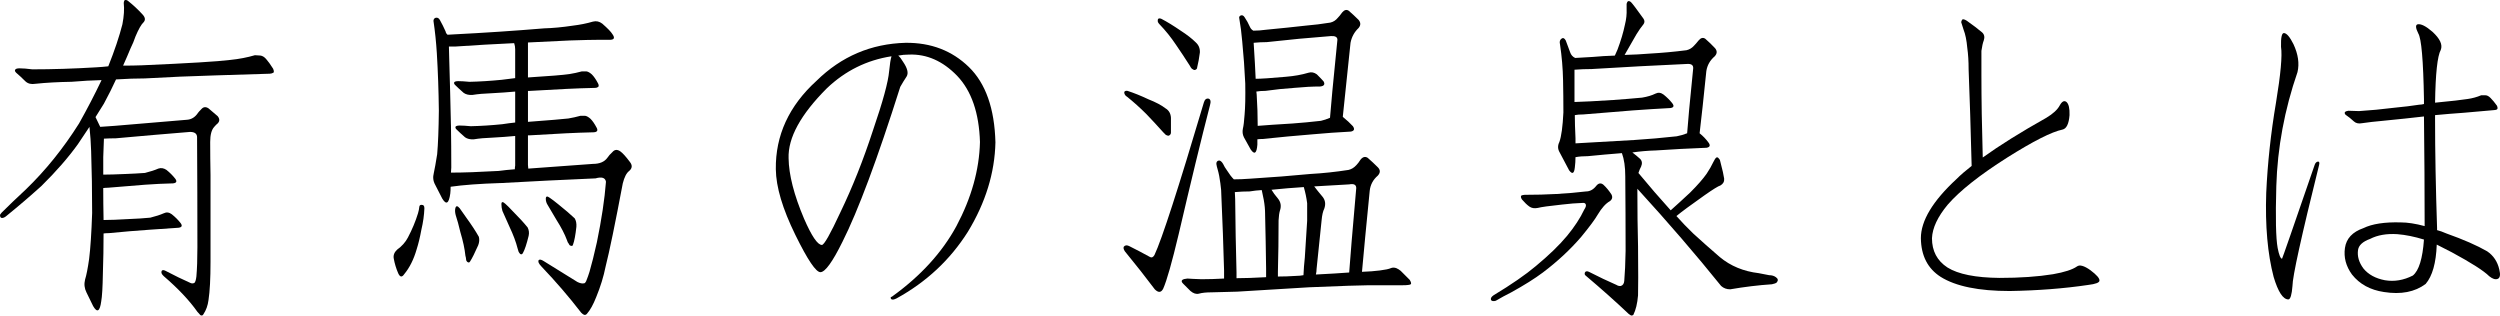 <svg enable-background="new 0 0 217.782 27.489" height="27.489" viewBox="0 0 217.782 27.489" width="217.782" xmlns="http://www.w3.org/2000/svg"><g enable-background="new"><path d="m17.168 11.961c0-.312-.205-.469-.615-.469-2.168.176-4.326.361-6.475.557-.371 0-.713.01-1.025.029-.02.469-.039 1.006-.059 1.611v1.523c.469 0 1.143-.02 2.021-.059.527-.02 1.064-.049 1.611-.088.469-.117.859-.244 1.172-.381.234-.078.469-.039.703.117.293.234.547.488.762.762.176.234.117.371-.176.41-.82.02-1.631.059-2.432.117-1.055.078-2.139.166-3.252.264-.137 0-.273.01-.41.029 0 .898.01 1.826.029 2.783.527 0 1.289-.029 2.285-.088.586-.02 1.182-.059 1.787-.117.469-.117.859-.244 1.172-.381.234-.117.469-.088.703.088.293.234.547.488.762.762.176.234.117.371-.176.41-.879.059-1.738.117-2.578.176-1.133.078-2.295.176-3.486.293-.176 0-.332.01-.469.029 0 1.172-.02 2.324-.059 3.457-.021 1.23-.069 2.051-.146 2.461-.117.879-.352 1.016-.703.41-.176-.352-.371-.752-.586-1.201-.176-.352-.215-.723-.117-1.113.117-.371.234-.967.352-1.787.117-.938.205-2.275.264-4.014 0-1.875-.029-3.672-.088-5.391-.021-.703-.069-1.406-.146-2.109l-.996 1.494c-.84 1.172-1.904 2.393-3.193 3.662-.996.898-2.012 1.768-3.047 2.607-.137.117-.264.176-.381.176s-.176-.088-.176-.264c0-.02.049-.088.146-.205.586-.586 1.289-1.26 2.109-2.021 1.719-1.66 3.262-3.574 4.629-5.742.703-1.25 1.357-2.51 1.963-3.779-.82.02-1.689.068-2.607.146-1.191.02-2.246.078-3.164.176-.352.059-.635-.01-.85-.205-.293-.293-.566-.547-.82-.762-.117-.117-.137-.215-.059-.293.059-.059.176-.088.352-.088.293 0 .664.029 1.113.088 1.758 0 3.613-.059 5.566-.176.352-.02.703-.049 1.055-.088.547-1.367.957-2.588 1.23-3.662.137-.703.176-1.318.117-1.846 0-.078.02-.156.059-.234.078-.059.176-.049.293.029.469.371.898.771 1.289 1.201.234.254.264.479.088.674-.195.176-.43.586-.703 1.23-.117.352-.264.703-.439 1.055-.176.43-.391.928-.645 1.494.586 0 1.133-.01 1.641-.029 4.062-.176 6.631-.332 7.705-.469.762-.078 1.475-.215 2.139-.41.137 0 .293.01.469.029s.342.117.498.293c.176.195.381.479.615.85.078.176.088.293.029.352-.117.059-.225.088-.322.088-1.66.059-3.232.107-4.717.146-2.07.059-4.121.146-6.152.264-.762 0-1.602.029-2.52.088-.293.645-.645 1.348-1.055 2.109-.234.371-.479.762-.732 1.172.117.234.254.518.41.85.312-.02.732-.049 1.26-.088 2.109-.176 4.199-.352 6.27-.527.41-.02.742-.225.996-.615.059-.078.156-.186.293-.322.176-.195.381-.215.615-.059.234.195.498.42.791.674.195.234.195.449 0 .645-.078.059-.176.156-.293.293-.234.254-.352.693-.352 1.318 0 .938.01 1.904.029 2.9v7.529c0 1.465-.059 2.578-.176 3.34-.059.469-.205.879-.439 1.23-.059.117-.146.146-.264.088-.059-.059-.146-.156-.264-.293-.703-.996-1.68-2.031-2.93-3.105-.195-.176-.254-.332-.176-.469.059-.078.166-.078.322 0 .781.41 1.504.762 2.168 1.055.117.059.234.059.352 0 .078-.059.137-.244.176-.557.059-.664.088-1.514.088-2.549-0-3.184-.01-6.377-.029-9.58z"/><path d="m36.97 18.143c-.02.586-.107 1.211-.264 1.875-.117.645-.254 1.211-.41 1.699-.254.879-.615 1.602-1.084 2.168-.195.293-.371.264-.527-.088-.176-.41-.303-.83-.381-1.26-.059-.293.039-.557.293-.791.41-.293.723-.645.938-1.055.371-.703.664-1.406.879-2.109.059-.195.098-.391.117-.586.02-.117.098-.166.234-.146.137 0.0.205.098.205.293zm6.621-2.197c-1.816.059-3.262.166-4.336.322 0 .234-.01.43-.029.586-.117.879-.352 1.025-.703.439-.176-.352-.381-.752-.615-1.201-.176-.312-.215-.654-.117-1.025.078-.352.176-.898.293-1.641.078-.879.127-2.139.146-3.779-.02-1.719-.078-3.389-.176-5.01-.059-.957-.156-1.895-.293-2.812 0-.117.049-.205.146-.264.176-.059.312 0 .41.176.176.312.342.645.498.996.02.117.078.215.176.293.117 0 .283-.01.498-.029 2.695-.137 5.332-.312 7.91-.527.762-.021 1.592-.099 2.49-.234.645-.078 1.23-.195 1.758-.352.293-.078.566-.02.82.176.469.41.762.713.879.908.254.352.156.518-.293.498h-.791c-.586 0-1.455.02-2.607.059-1.23.059-2.451.117-3.662.176v.527 1.406 1.113c1.875-.117 3.076-.215 3.604-.293.371-.059.732-.137 1.084-.234h.41c.137.02.293.107.469.264.176.176.352.43.527.762.078.137.088.244.029.322-.078.059-.166.088-.264.088-.879.02-1.709.049-2.49.088l-3.223.176h-.146v1.406 1.289c1.836-.137 3.008-.234 3.516-.293.352-.059.703-.137 1.055-.234h.41c.137.02.293.107.469.264.176.176.352.43.527.762.078.137.088.244.029.322-.078.059-.166.088-.264.088-.84.02-1.65.049-2.432.088-1.055.059-2.1.117-3.135.176h-.176v.293 2.285c0 .078.01.186.029.322 1.836-.137 3.711-.273 5.625-.41.586 0 1.006-.176 1.26-.527.117-.176.264-.342.439-.498.195-.234.43-.254.703-.059.195.137.469.439.82.908.234.293.215.557-.059.791-.234.176-.42.537-.557 1.084-.664 3.516-1.162 5.928-1.494 7.236-.176.879-.449 1.768-.82 2.666-.254.645-.518 1.123-.791 1.436-.059.078-.127.117-.205.117s-.186-.068-.322-.205c-1.055-1.367-2.197-2.695-3.428-3.984-.254-.254-.342-.449-.264-.586.078-.078.225-.049.439.088 1.348.84 2.324 1.445 2.93 1.816.234.117.43.156.586.117.059 0 .117-.059.176-.176.117-.293.215-.566.293-.82.195-.664.41-1.523.645-2.578.41-1.992.674-3.75.791-5.273-.059-.352-.361-.449-.908-.293-2.754.117-5.518.254-8.291.41zm-4.307-5.098c.02 1.289.029 2.539.029 3.75 0 .117-.01.264-.029.439 1.074 0 2.461-.049 4.16-.146.43-.059.898-.107 1.406-.146 0-.117.01-.225.029-.322v-2.578c-.605.059-1.27.107-1.992.146-.605.02-1.143.068-1.611.146-.312.02-.566-.039-.762-.176-.293-.254-.547-.488-.762-.703-.078-.078-.098-.156-.059-.234.059-.059.176-.088.352-.088.234 0 .557.02.967.059.879-.02 1.797-.078 2.754-.176.371-.059.742-.107 1.113-.146v-1.318-1.377c-.645.059-1.338.107-2.08.146-.605.02-1.152.068-1.641.146-.312.02-.566-.039-.762-.176-.293-.254-.547-.488-.762-.703-.078-.078-.098-.156-.059-.234.059-.059.176-.088.352-.088.234 0 .557.02.967.059.879-.02 1.816-.078 2.812-.176.41-.059.801-.107 1.172-.146v-.82-1.699c0-.176-.029-.352-.088-.527-1.699.078-3.398.176-5.098.293h-.586c0 .312.01.693.029 1.143.059 1.934.107 3.818.146 5.654zm.762 7.295c.117.176.303.439.557.791.469.645.84 1.211 1.113 1.699.059.234.039.479-.059.732-.293.664-.527 1.133-.703 1.406-.059.117-.146.127-.264.029-.059-.059-.088-.127-.088-.205s-.02-.186-.059-.322c-.059-.586-.205-1.27-.439-2.051-.137-.586-.273-1.084-.41-1.494-.059-.234-.068-.43-.029-.586.059-.234.186-.234.381 0zm3.984-.381c.137.117.352.332.645.645.527.527.957.996 1.289 1.406.117.234.146.479.088.732-.176.723-.342 1.221-.498 1.494-.059.117-.137.146-.234.088-.059-.059-.107-.127-.146-.205-.02-.059-.049-.156-.088-.293-.137-.547-.371-1.172-.703-1.875-.234-.527-.439-.986-.615-1.377-.059-.195-.088-.391-.088-.586 0-.234.117-.244.352-.029zm3.867-.527c.176.117.42.303.732.557.586.469 1.064.879 1.436 1.23.117.195.166.439.146.732-.078.723-.176 1.24-.293 1.553-.02.117-.098.146-.234.088-.059-.02-.107-.078-.146-.176-.059-.059-.107-.156-.146-.293-.195-.527-.498-1.113-.908-1.758-.293-.488-.547-.918-.762-1.289-.117-.176-.176-.361-.176-.557 0-.234.117-.264.352-.088z"/><path d="m73.384 21.073c-.859 1.738-1.494 2.617-1.904 2.637-.391.02-1.123-1.064-2.197-3.252-1.113-2.266-1.68-4.17-1.699-5.713-.039-2.949 1.143-5.518 3.545-7.705 2.168-2.129 4.756-3.232 7.764-3.311 2.207-.02 4.043.684 5.508 2.109s2.236 3.613 2.314 6.562c-.059 2.656-.859 5.254-2.402 7.793-1.543 2.441-3.613 4.375-6.211 5.801-.234.117-.391.137-.469.059-.078-.117-.059-.186.059-.205 2.5-1.797 4.375-3.848 5.625-6.152 1.309-2.461 1.992-4.902 2.051-7.324-.078-2.539-.742-4.463-1.992-5.771-1.25-1.289-2.646-1.904-4.189-1.846-.332 0-.645.029-.938.088.137.117.273.293.41.527.391.566.498.996.322 1.289-.195.293-.381.596-.557.908-1.992 6.289-3.672 10.791-5.039 13.506zm-.176-2.578c1.055-2.188 2.002-4.57 2.842-7.148.859-2.5 1.328-4.219 1.406-5.156.059-.605.127-1.035.205-1.289-2.148.332-4.023 1.26-5.625 2.783-2.285 2.285-3.398 4.316-3.34 6.094.02 1.445.469 3.203 1.348 5.273.664 1.523 1.182 2.285 1.553 2.285.195 0 .732-.947 1.611-2.842z"/><path d="m97.991 21.893c-.117-.176-.146-.312-.088-.41.117-.137.283-.146.498-.029.586.293 1.182.605 1.787.938.137.078.264.02.381-.176.645-1.367 2.08-5.801 4.307-13.301.078-.254.215-.361.41-.322.176.059.215.254.117.586-.762 2.949-1.67 6.689-2.725 11.221-.586 2.461-1.035 4.043-1.348 4.746-.176.352-.42.371-.732.059-.762-1.016-1.631-2.119-2.607-3.311zm.234-13.975c.547.176 1.152.42 1.816.732.645.254 1.143.518 1.494.791.293.176.449.449.469.82v1.289c0 .117-.059.205-.176.264-.059.02-.146 0-.264-.059l-.234-.234c-.488-.547-.977-1.074-1.465-1.582-.547-.547-1.113-1.055-1.699-1.523-.059-.02-.117-.078-.176-.176-.059-.117-.068-.205-.029-.264.059-.059.146-.078.264-.059zm2.959-6.27c.488.254 1.045.596 1.67 1.025.547.352.986.693 1.318 1.025.254.234.371.527.352.879-.059.469-.137.898-.234 1.289 0 .117-.068.195-.205.234-.078 0-.166-.039-.264-.117-.059-.059-.117-.146-.176-.264-.41-.645-.811-1.25-1.201-1.816-.43-.645-.908-1.24-1.436-1.787-.059-.059-.107-.127-.146-.205-.02-.117-.01-.205.029-.264.059-.059.156-.059.293 0zm17.461 22.031c.586-.02 1.104-.059 1.553-.117.469-.059.791-.127.967-.205.137-.059.293-.059.469 0 .137.059.264.137.381.234l.791.791c.078.117.117.225.117.322 0 .059-.078.098-.234.117-.117.02-.312.029-.586.029h-.703-2.227c-.586 0-2.295.059-5.127.176-2.93.176-5.02.303-6.27.381-.938.02-1.68.039-2.227.059-.469 0-.84.039-1.113.117-.234.059-.479-.02-.732-.234l-.645-.645c-.137-.137-.156-.244-.059-.322.078-.059.225-.098.439-.117.234.02.645.039 1.23.059.605 0 1.26-.02 1.963-.059v-.703c-.059-2.168-.137-4.316-.234-6.445 0-.371-.029-.752-.088-1.143-.059-.469-.137-.869-.234-1.201-.059-.195-.098-.361-.117-.498 0-.176.078-.273.234-.293.117 0 .234.098.352.293.078.176.195.371.352.586.195.312.391.566.586.762.43 0 .908-.02 1.436-.059 1.875-.117 3.623-.254 5.244-.41 1.074-.059 2.178-.176 3.311-.352.254-.059.479-.195.674-.41.117-.117.244-.283.381-.498.195-.234.4-.283.615-.146.293.254.586.527.879.82.234.234.234.479 0 .732-.41.352-.645.791-.703 1.318-.293 2.949-.518 5.303-.674 7.061zm-8.438-5.01c0-.41-.039-.83-.117-1.26-.059-.312-.117-.596-.176-.85-.352.02-.703.059-1.055.117-.43 0-.859.02-1.289.059 0 .176.01.381.029.615.02 2.129.059 4.258.117 6.387v.498c.664 0 1.523-.029 2.578-.088v-.732c-.02-1.582-.049-3.164-.088-4.746zm6.768-8.496.059.059c.293.234.566.488.82.762.176.254.117.41-.176.469-1.133.059-2.227.137-3.281.234-1.465.117-2.93.254-4.395.41-.176 0-.332.01-.469.029v.469c-.059.762-.254.898-.586.41-.176-.312-.371-.664-.586-1.055-.117-.234-.146-.488-.088-.762.059-.234.107-.635.146-1.201.059-.645.078-1.553.059-2.725-.059-1.25-.146-2.471-.264-3.662-.059-.703-.146-1.387-.264-2.051-.02-.078.02-.146.117-.205.137-.059.254-.01.352.146.176.254.332.537.469.85.059.137.156.244.293.322.352 0 .742-.029 1.172-.088 1.23-.117 2.363-.234 3.398-.352.703-.059 1.416-.146 2.139-.264.254-.059.469-.195.645-.41.117-.117.244-.273.381-.469.195-.234.391-.283.586-.146.293.254.576.518.85.791.195.234.195.469 0 .703-.371.352-.605.781-.703 1.289-.293 2.754-.518 4.902-.674 6.445zm-4.951-3.486c.723-.059 1.377-.176 1.963-.352.254-.078.498-.029.732.146.293.293.488.498.586.615.136.254.038.4-.293.439-.664 0-1.406.039-2.227.117-.879.059-1.729.146-2.549.264-.293 0-.557.02-.791.059 0 .059.01.146.029.264.059.938.088 1.846.088 2.725.703-.059 1.709-.127 3.018-.205.82-.059 1.65-.137 2.49-.234.254-.059.518-.146.791-.264.059-.84.273-3.105.645-6.797 0-.234-.186-.342-.557-.322-1.816.137-3.682.312-5.596.527-.371 0-.752.02-1.143.059 0 .117.01.273.029.469.059.879.107 1.768.146 2.666.469 0 1.348-.059 2.637-.176zm1.846 12.539v-1.523c-.059-.469-.156-.938-.293-1.406-.938.059-1.875.137-2.812.234.137.234.322.488.557.762.254.312.312.664.176 1.055-.059.195-.098.479-.117.85 0 1.523-.02 3.018-.059 4.482v.41c.488 0 1.035-.02 1.641-.059.176 0 .371-.02.586-.059.02-.488.059-.996.117-1.523.059-1.055.127-2.129.205-3.223zm.82 4.219c0 .137-.02.293-.059.469 1.172-.059 2.139-.117 2.9-.176.078-1.133.283-3.584.615-7.354 0-.293-.205-.4-.615-.322-.996.059-2.012.117-3.047.176.176.234.42.537.732.908.234.293.283.635.146 1.025-.117.234-.195.576-.234 1.025-.137 1.406-.283 2.822-.439 4.248z"/><path d="m138.154 16.678c.352 0 .654-.166.908-.498.195-.234.4-.264.615-.088.254.234.488.518.703.85.117.234.068.43-.146.586-.352.195-.703.586-1.055 1.172-.234.41-.713 1.055-1.436 1.934-.957 1.113-2.07 2.148-3.34 3.105-.703.527-1.621 1.104-2.754 1.729-.469.234-.918.479-1.348.732-.195.059-.332.039-.41-.059-.059-.137.01-.273.205-.41 1.582-.957 2.812-1.807 3.691-2.549 1.133-.938 2.041-1.816 2.725-2.637.645-.781 1.143-1.543 1.494-2.285.117-.176.166-.312.146-.41-.02-.117-.098-.176-.234-.176-.586.02-1.201.068-1.846.146-1.113.117-1.816.215-2.109.293-.293.059-.537.02-.732-.117s-.41-.342-.645-.615c-.078-.117-.107-.215-.088-.293 0-.059.107-.098.322-.117 1.934 0 3.711-.098 5.332-.293zm7.881 2.139c.469.527.957 1.035 1.465 1.523.703.645 1.475 1.328 2.314 2.051.938.781 2.07 1.25 3.398 1.406.312.059.615.117.908.176.234 0 .43.059.586.176.196.137.216.293.059.469-.078.059-.215.107-.41.146-1.172.078-2.383.225-3.633.439-.312 0-.576-.098-.791-.293-2.168-2.695-4.6-5.518-7.295-8.467 0 1.895.02 3.564.059 5.01.02 2.188.02 3.613 0 4.277-.059.703-.195 1.27-.41 1.699 0 .02-.049.039-.146.059-.059 0-.146-.049-.264-.146-1.113-1.055-2.363-2.168-3.75-3.34-.078-.059-.098-.146-.059-.264.059-.117.176-.137.352-.059.84.43 1.641.811 2.402 1.143.117.078.244.107.381.088.176-.059.273-.205.293-.439.059-.664.098-1.533.117-2.607 0-2.168-.01-4.336-.029-6.504 0-.82-.098-1.494-.293-2.021-.996.078-1.982.166-2.959.264-.41 0-.771.029-1.084.088 0 .293-.02.596-.059.908-.059.527-.225.605-.498.234-.117-.234-.391-.752-.82-1.553-.176-.293-.186-.596-.029-.908.176-.488.293-1.348.352-2.578 0-.938-.01-1.875-.029-2.812-.02-1.016-.107-2.051-.264-3.105-.059-.234-.02-.4.117-.498.137-.117.264-.068.381.146.137.352.264.693.381 1.025.078.234.225.4.439.498.43-.02.938-.049 1.523-.088.645-.059 1.289-.098 1.934-.117.059-.117.137-.293.234-.527.293-.781.508-1.504.645-2.168.117-.469.166-.918.146-1.348v-.469c.059-.255.186-.304.381-.146.137.137.498.615 1.084 1.436.117.176.117.342 0 .498-.195.234-.4.527-.615.879-.41.723-.752 1.318-1.025 1.787.762-.02 1.494-.059 2.197-.117 1.055-.059 2.119-.156 3.193-.293.254-.059.469-.186.645-.381.117-.117.254-.273.41-.469.195-.234.391-.283.586-.146.293.254.576.527.85.82.195.234.186.469-.029.703-.41.352-.654.781-.732 1.289-.234 2.305-.43 4.111-.586 5.42.293.234.547.498.762.791.195.254.146.41-.146.469-1.523.059-2.998.137-4.424.234-.703.02-1.387.078-2.051.176.234.176.459.361.674.557.176.176.205.4.088.674-.078.137-.156.322-.234.557.938 1.133 1.875 2.217 2.812 3.252.527-.469 1.094-.986 1.699-1.553.645-.645 1.123-1.191 1.436-1.641.234-.352.43-.693.586-1.025.059-.117.107-.205.146-.264.117-.176.234-.176.352 0 .059.059.098.156.117.293.176.664.283 1.143.322 1.436.02.254-.088.449-.322.586-.195.059-.654.342-1.377.85-1.191.84-2.012 1.445-2.461 1.816zm-7.354-12.803c-.527 0-1.035.02-1.523.059v.703 2.109c.762-.02 1.895-.078 3.398-.176.82-.059 1.65-.127 2.49-.205.469-.078.859-.195 1.172-.352.234-.117.469-.088.703.088.293.234.547.488.762.762.176.234.117.371-.176.41-1.113.059-2.197.127-3.252.205-1.406.117-2.852.234-4.336.352-.293 0-.537.02-.732.059 0 .547.02 1.221.059 2.021v.439c1.113-.059 2.822-.156 5.127-.293 1.23-.078 2.461-.186 3.691-.322.312-.059.615-.146.908-.264.059-.879.234-2.764.527-5.654.02-.293-.176-.42-.586-.381-2.637.117-5.381.264-8.232.439z"/><path d="m171.492 6.044c0-.703-.039-1.328-.117-1.875-.059-.664-.166-1.191-.322-1.582-.078-.234-.146-.449-.205-.645 0-.079.029-.157.088-.234.059-.059.186-.029.381.088.527.371.977.713 1.348 1.025.195.176.244.41.146.703-.078.195-.146.498-.205.908v2.051c0 2.168.039 4.58.117 7.236 1.465-1.055 3.311-2.207 5.537-3.457.586-.352.977-.713 1.172-1.084.195-.352.391-.449.586-.293.195.176.283.557.264 1.143-.059.762-.264 1.182-.615 1.26-.938.195-2.539 1.006-4.805 2.432-2.402 1.523-4.131 2.891-5.186 4.102-.879 1.055-1.338 2.031-1.377 2.93 0 1.113.449 1.963 1.348 2.549.938.586 2.451.889 4.541.908 1.777 0 3.33-.107 4.658-.322.996-.176 1.689-.4 2.08-.674.234-.176.625-.068 1.172.322.547.41.811.713.791.908 0 .176-.332.303-.996.381-2.109.312-4.385.488-6.826.527-2.695 0-4.697-.41-6.006-1.23-1.133-.723-1.709-1.846-1.729-3.369 0-1.523 1.035-3.242 3.105-5.156.352-.352.791-.732 1.318-1.143-.078-3.125-.166-5.928-.264-8.408z"/><path d="m198.706 4.081c-.02-.82.068-1.221.264-1.201.234.02.508.342.82.967.41.879.527 1.689.352 2.432-1.133 3.281-1.748 6.592-1.846 9.932-.078 2.754-.039 4.551.117 5.391.117.605.244.918.381.938.02 0 .967-2.725 2.842-8.174.059-.176.156-.273.293-.293.117 0 .146.107.088.322-1.543 6.211-2.314 9.717-2.314 10.518-.059.762-.176 1.152-.352 1.172-.469 0-.898-.654-1.289-1.963-.527-2.012-.742-4.453-.645-7.324.117-2.578.4-5.195.85-7.852.41-2.48.557-4.102.439-4.863zm13.594 15.82v.146c.234.059.508.156.82.293 1.484.527 2.666 1.045 3.545 1.553.547.371.898.898 1.055 1.582.117.469.068.742-.146.82-.195.078-.439 0-.732-.234-.469-.469-1.553-1.162-3.252-2.08-.469-.234-.908-.459-1.318-.674-.059 1.602-.381 2.744-.967 3.428-.938.703-2.148.938-3.633.703-1.191-.176-2.119-.684-2.783-1.523-.527-.723-.732-1.494-.615-2.314s.654-1.396 1.611-1.729c.762-.371 1.846-.537 3.252-.498.586 0 1.279.107 2.08.322v-.059c0-2.988-.02-6.152-.059-9.492-.996.117-2.197.244-3.604.381-.664.059-1.26.127-1.787.205-.293.059-.527.01-.703-.146-.254-.234-.498-.43-.732-.586-.078-.078-.098-.156-.059-.234.059-.059.156-.098.293-.117.234 0 .547.01.938.029.957-.059 1.982-.156 3.076-.293.82-.078 1.543-.166 2.168-.264.117 0 .254-.02.41-.059v-.41c-.059-3.398-.225-5.312-.498-5.742-.234-.469-.254-.732-.059-.791.293-.059.723.156 1.289.645.664.605.908 1.133.732 1.582-.293.527-.459 2.061-.498 4.6 1.426-.137 2.373-.244 2.842-.322.41-.059.801-.166 1.172-.322h.381c.137 0 .283.078.439.234.176.176.361.4.557.674.059.137.068.234.029.293-.059.059-.146.088-.264.088-.938.078-1.826.156-2.666.234-.84.059-1.67.127-2.49.205v.381c-0 2.773.059 5.938.176 9.492zm-1.143.967c-.82-.254-1.592-.41-2.314-.469-.938-.059-1.729.078-2.373.41-.645.234-.996.557-1.055.967-.078.547.078 1.084.469 1.611.43.527 1.055.869 1.875 1.025.82.137 1.631 0 2.432-.41.527-.43.85-1.475.967-3.135z"/></g></svg>